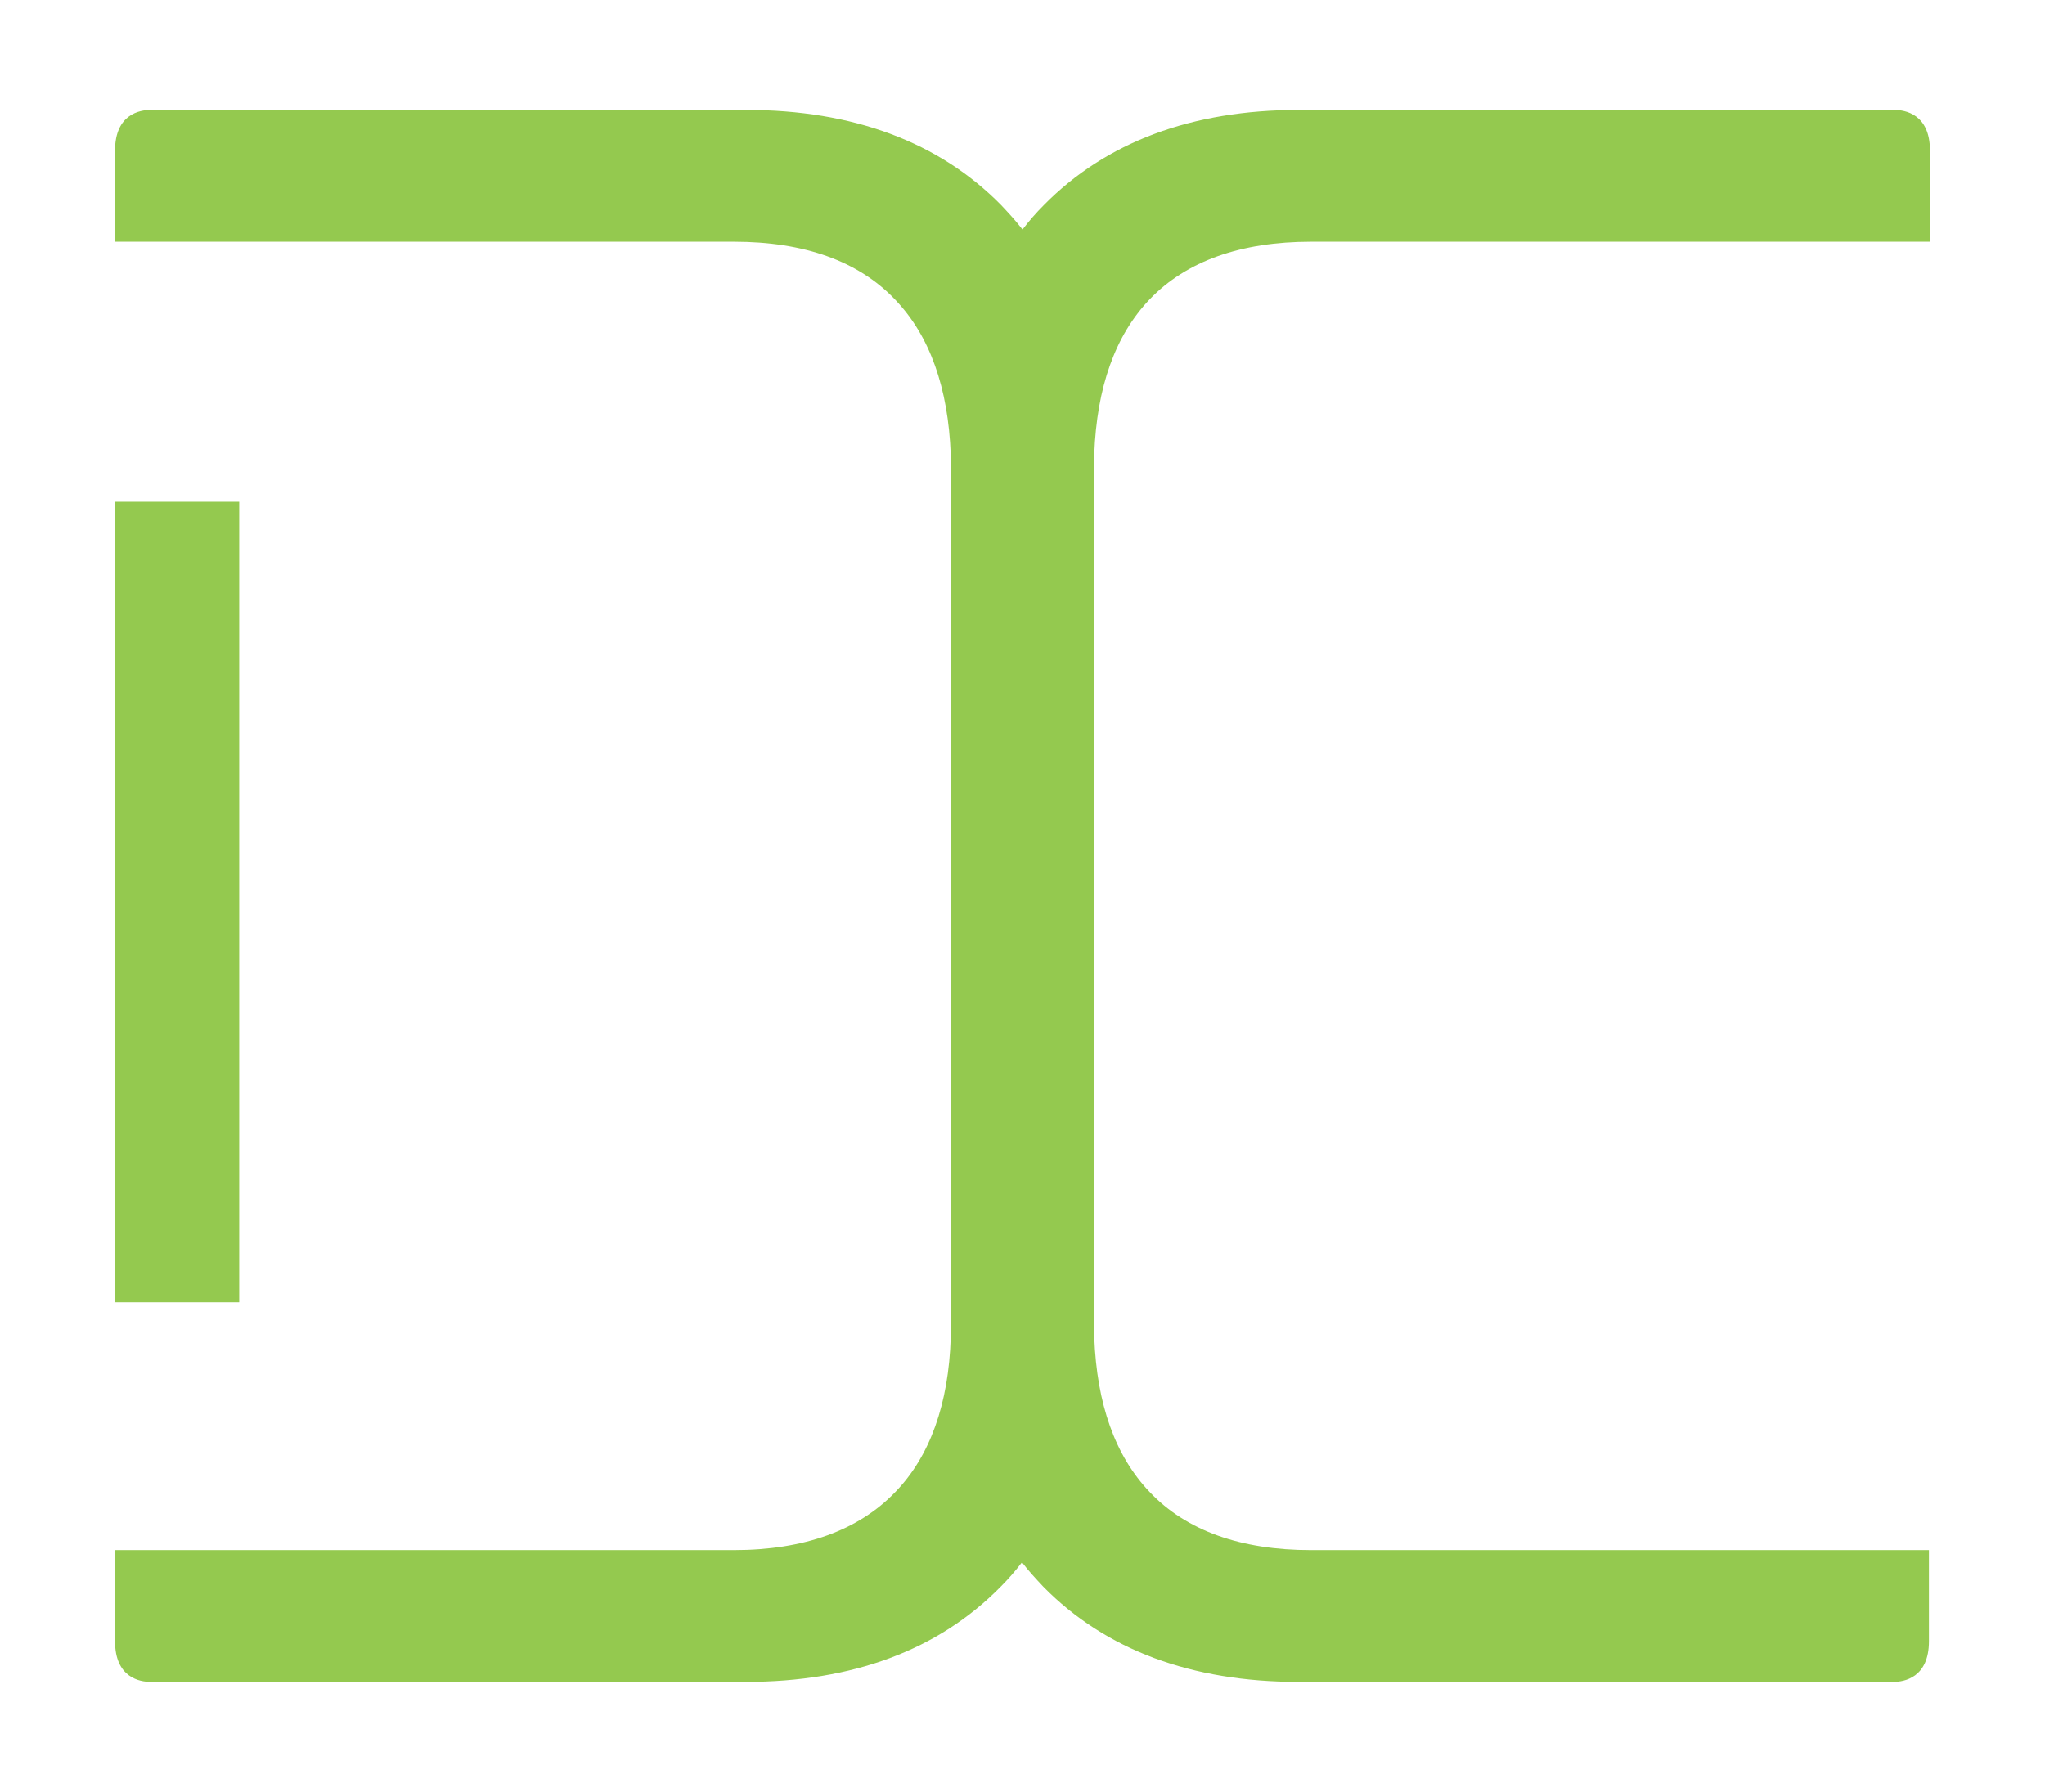 <?xml version="1.0" encoding="utf-8"?>
<!-- Generator: Adobe Illustrator 27.7.0, SVG Export Plug-In . SVG Version: 6.00 Build 0)  -->
<svg version="1.1" id="Layer_1" xmlns="http://www.w3.org/2000/svg" xmlns:xlink="http://www.w3.org/1999/xlink" x="0px" y="0px"
	 viewBox="0 0 401.8 352.1" style="enable-background:new 0 0 401.8 352.1;" xml:space="preserve">
<g>
	<path style="fill:#94C94F;" d="M257.6,47.5h121.6V29.6c0-7.2-4.9-8-7-8H255.2c-21,0-37.9,6.3-50.1,18.7c-1.5,1.5-2.9,3.1-4.2,4.8
		c-1.3-1.7-2.7-3.2-4.2-4.8c-12.2-12.4-29.1-18.7-50.1-18.7H29.6c-2.1,0-7,0.8-7,8v17.9h121.6c13.8,0,24.5,3.8,31.7,11.4
		c6.8,7.1,10.4,17.3,10.9,30.4c0,0.6,0,1.2,0,1.8V261c0,0.6,0,1.2,0,1.8c-0.4,13.1-4.1,23.4-10.9,30.4c-7.2,7.5-17.9,11.4-31.7,11.4
		H22.6v17.9c0,7.2,4.9,8,7,8h116.9c21.1,0,37.9-6.3,50.1-18.7c1.5-1.5,2.9-3.1,4.2-4.8c1.3,1.7,2.7,3.2,4.2,4.8
		c12.2,12.4,29.1,18.7,50.1,18.7h116.9c2.1,0,7-0.8,7-8v-17.9H257.6c-13.8,0-24.5-3.8-31.7-11.4c-6.8-7.1-10.4-17.3-10.9-30.4
		c0-0.6,0-1.2,0-1.9V91.1c0-0.6,0-1.2,0-1.9c0.5-13.1,4.1-23.3,10.9-30.4C233.1,51.3,243.8,47.5,257.6,47.5z"/>
	<rect x="22.6" y="98.6" style="fill:#94C94F;" width="24.4" height="157.3"/>
</g>
</svg>
